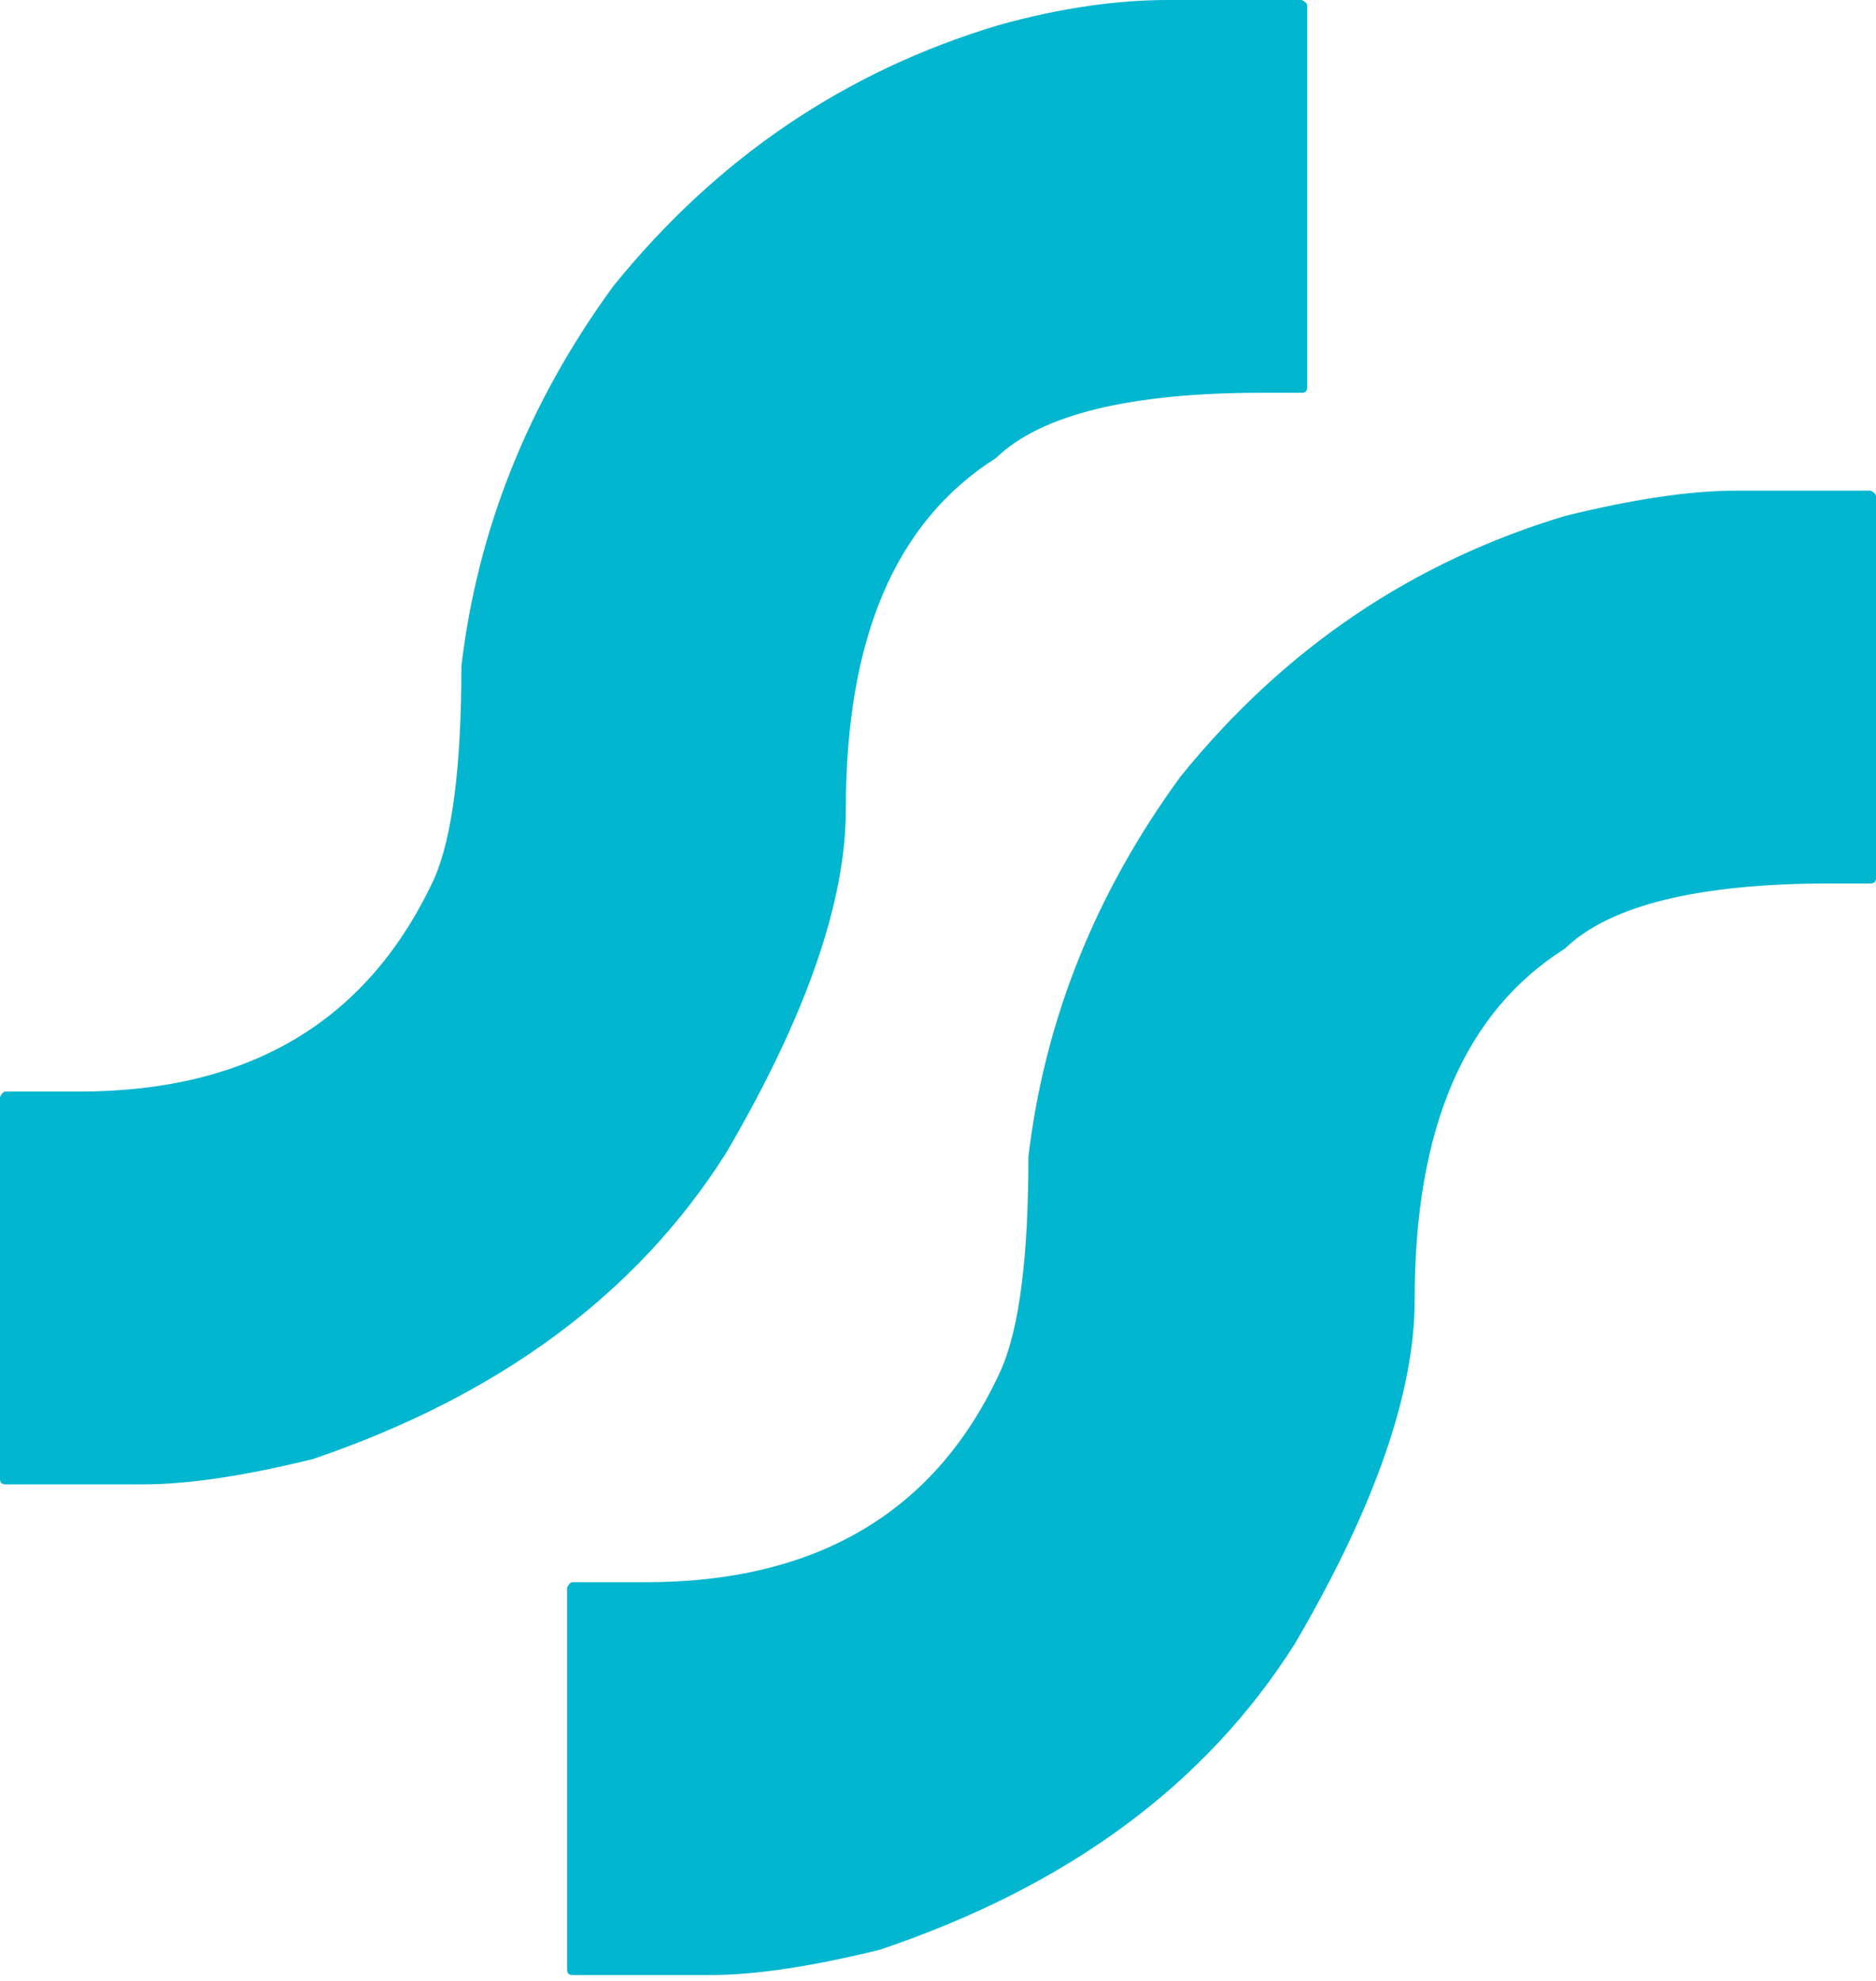 <?xml version="1.0" encoding="UTF-8"?> <svg xmlns="http://www.w3.org/2000/svg" width="180" height="190" viewBox="0 0 180 190" fill="none"><path d="M166.619 47.061H179.487C179.828 47.235 180.001 47.409 180.001 47.582V84.218C180.001 84.565 179.828 84.739 179.487 84.739H175.539C163.016 84.739 154.437 86.822 150.148 90.989C140.539 97.067 135.735 108.179 135.735 124.673C135.735 133.529 131.96 144.467 124.24 157.663C115.661 171.206 102.449 180.929 84.433 187.006C78.085 188.569 72.593 189.437 68.135 189.437H54.922C54.578 189.437 54.408 189.263 54.408 188.916V152.281C54.578 151.933 54.75 151.759 54.922 151.759H61.956C78.427 151.759 89.922 144.988 96.101 131.271C97.815 127.278 98.673 120.506 98.673 110.957C100.218 97.935 105.021 85.781 113.258 74.495C123.381 61.993 135.735 53.833 150.148 49.492C156.496 47.929 161.985 47.061 166.619 47.061Z" fill="#03B6CF"></path><path d="M112.041 0H124.909C125.251 0.174 125.423 0.347 125.423 0.521V37.157C125.423 37.504 125.251 37.677 124.909 37.677H120.962C108.438 37.677 99.86 39.761 95.57 43.928C85.961 50.005 81.158 61.117 81.158 77.612C81.158 86.467 77.382 97.406 69.662 110.602C61.084 124.145 47.871 133.868 30.028 139.945C23.677 141.507 18.188 142.376 13.726 142.376H0.517C0.172 142.376 0 142.202 0 141.855V105.219C0.172 104.872 0.345 104.698 0.517 104.698H7.551C24.022 104.698 35.345 97.927 41.693 84.21C43.41 80.217 44.268 73.445 44.268 63.895C45.813 50.873 50.616 38.719 58.853 27.433C68.976 14.932 81.327 6.771 95.74 2.431C101.918 0.694 107.408 0 112.041 0Z" fill="#03B6CF"></path></svg> 